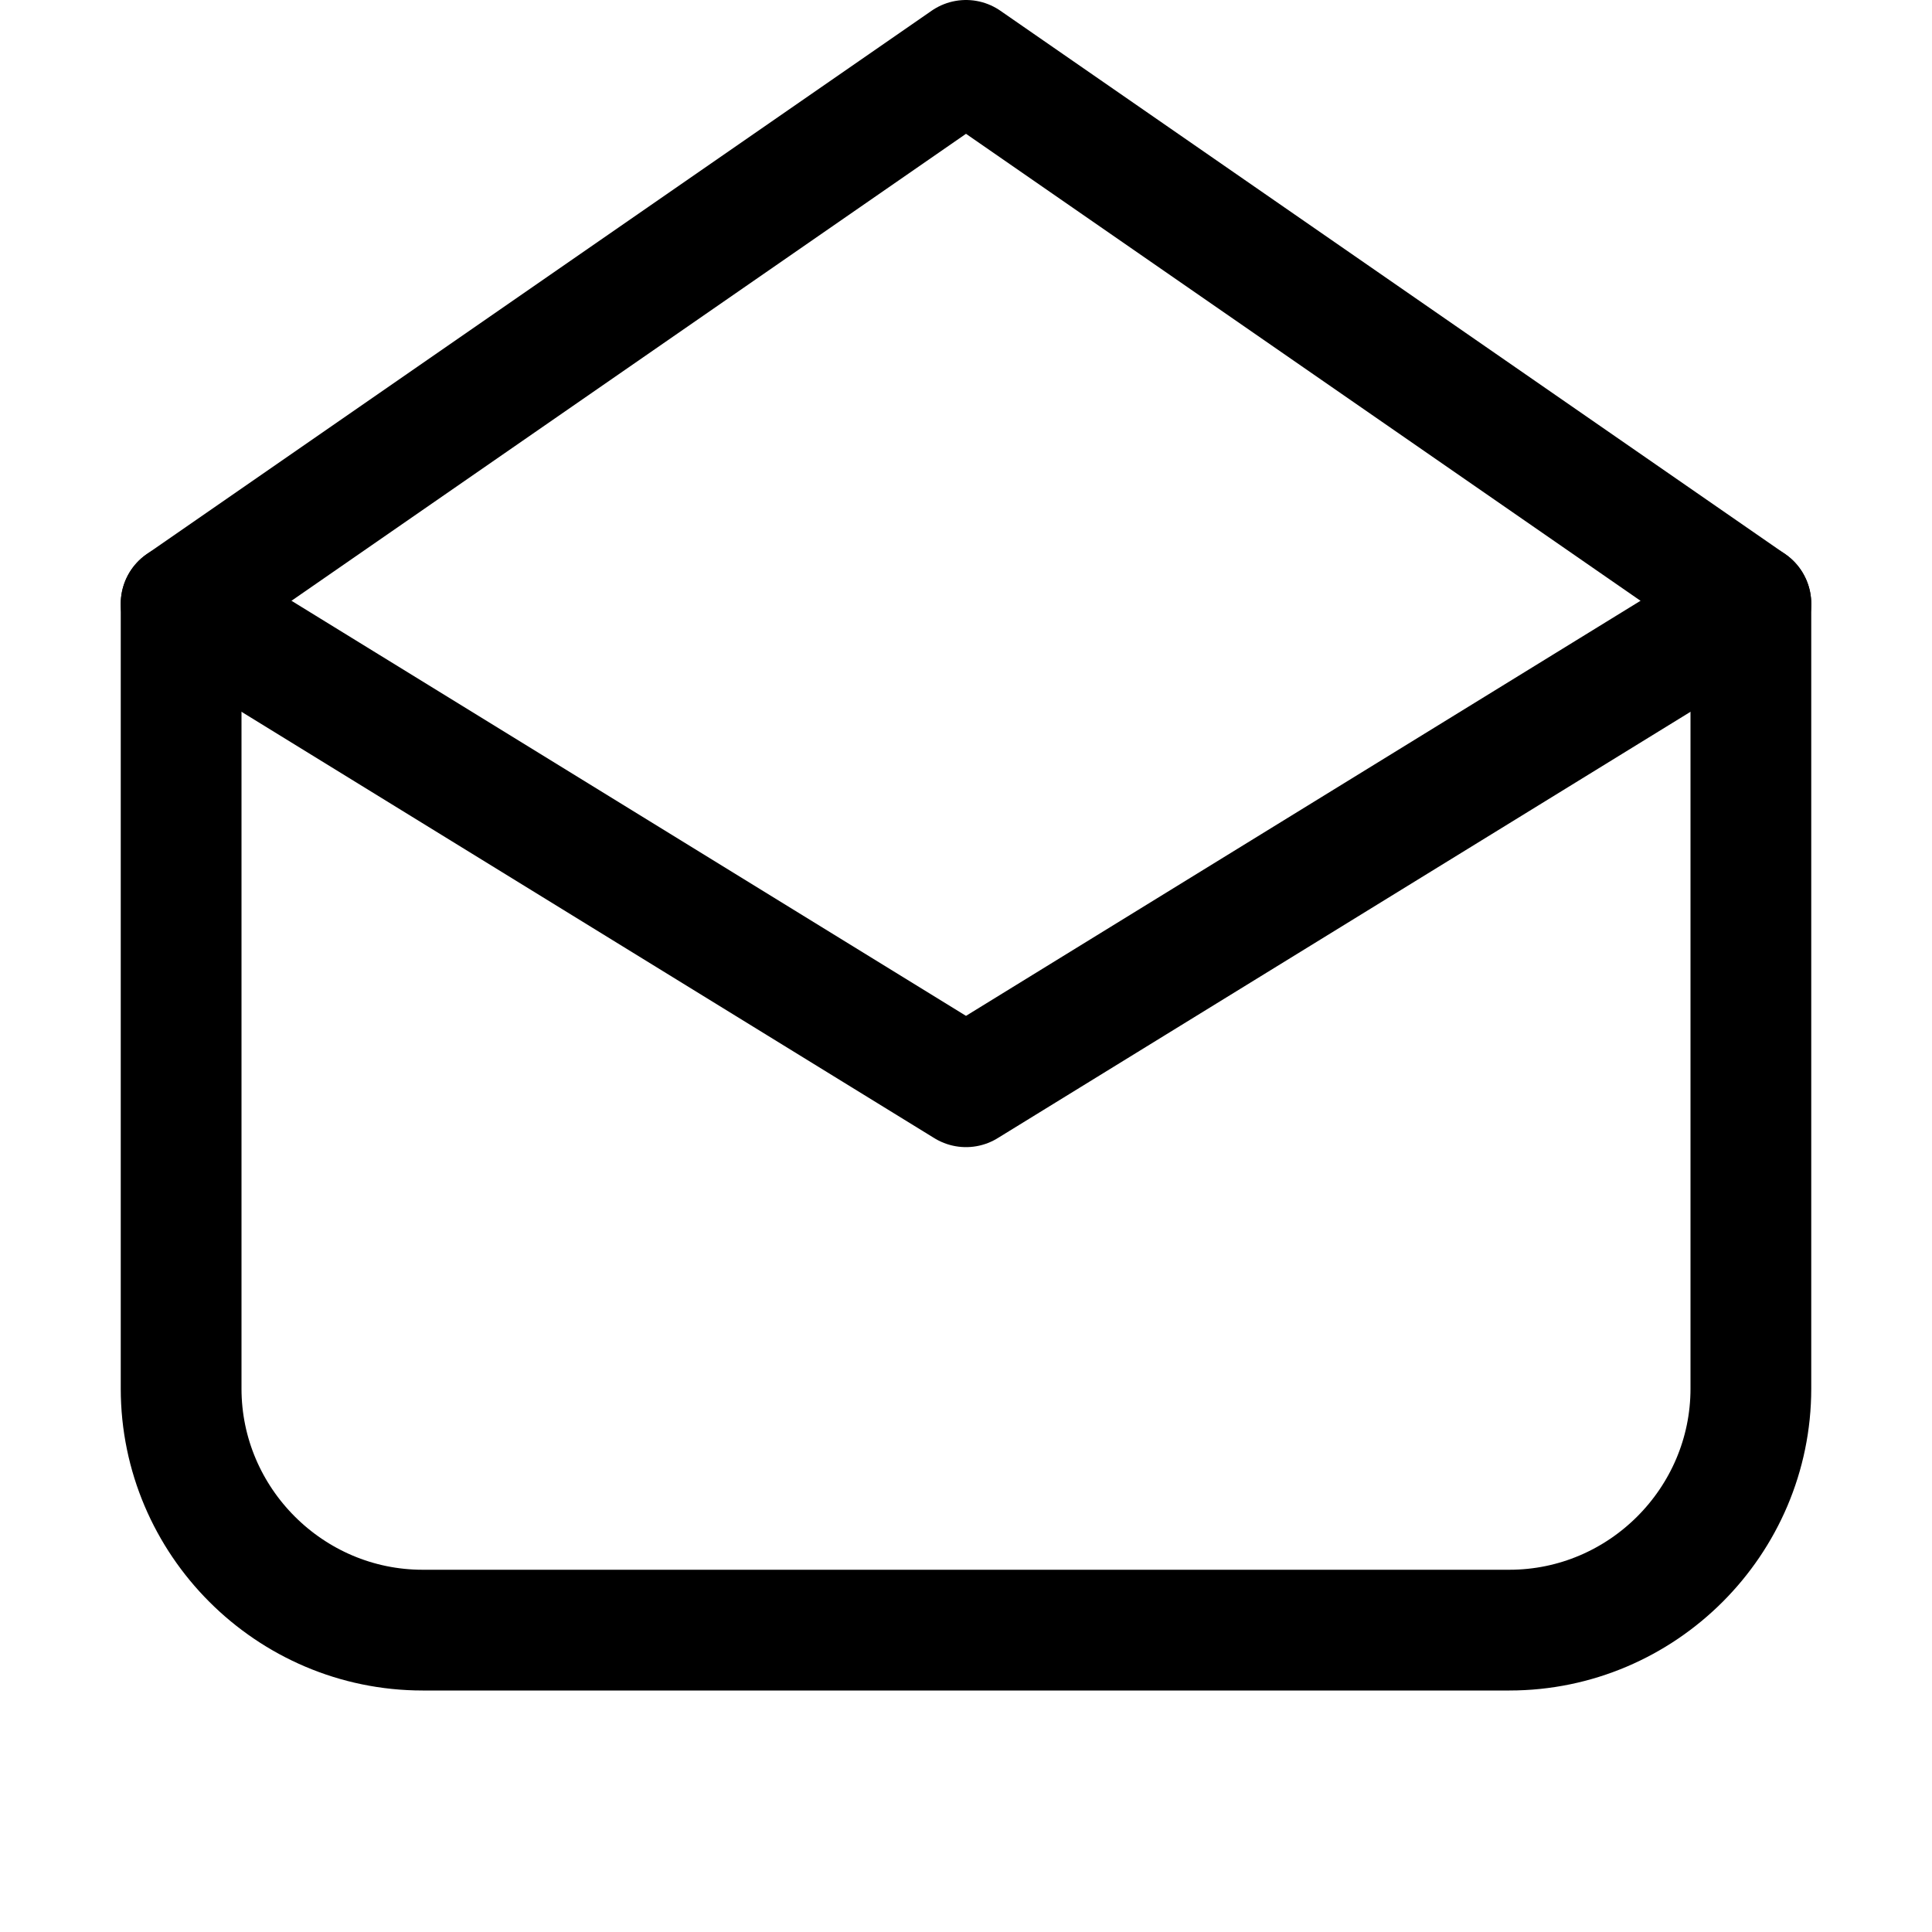 <?xml version="1.0" encoding="UTF-8"?>
<svg xmlns="http://www.w3.org/2000/svg" xmlns:xlink="http://www.w3.org/1999/xlink" width="20px" height="20px" viewBox="0 0 20 20" version="1.1">
<g id="surface1">
<path style="fill:none;stroke-width:2;stroke-linecap:round;stroke-linejoin:round;stroke:rgb(0%,0%,0%);stroke-opacity:1;stroke-miterlimit:10;" d="M 3 10 L 16 18 L 29 10 " transform="matrix(0.625,0,0,0.625,0,0)"/>
<path style="fill:none;stroke-width:2;stroke-linecap:round;stroke-linejoin:round;stroke:rgb(0%,0%,0%);stroke-opacity:1;stroke-miterlimit:10;" d="M 29 10 L 29 23 C 29 25.2 27.2 27 25 27 L 7 27 C 4.8 27 3 25.2 3 23 L 3 10 L 16 1 Z M 29 10 " transform="matrix(0.625,0,0,0.625,0,0)"/>
</g>
</svg>
